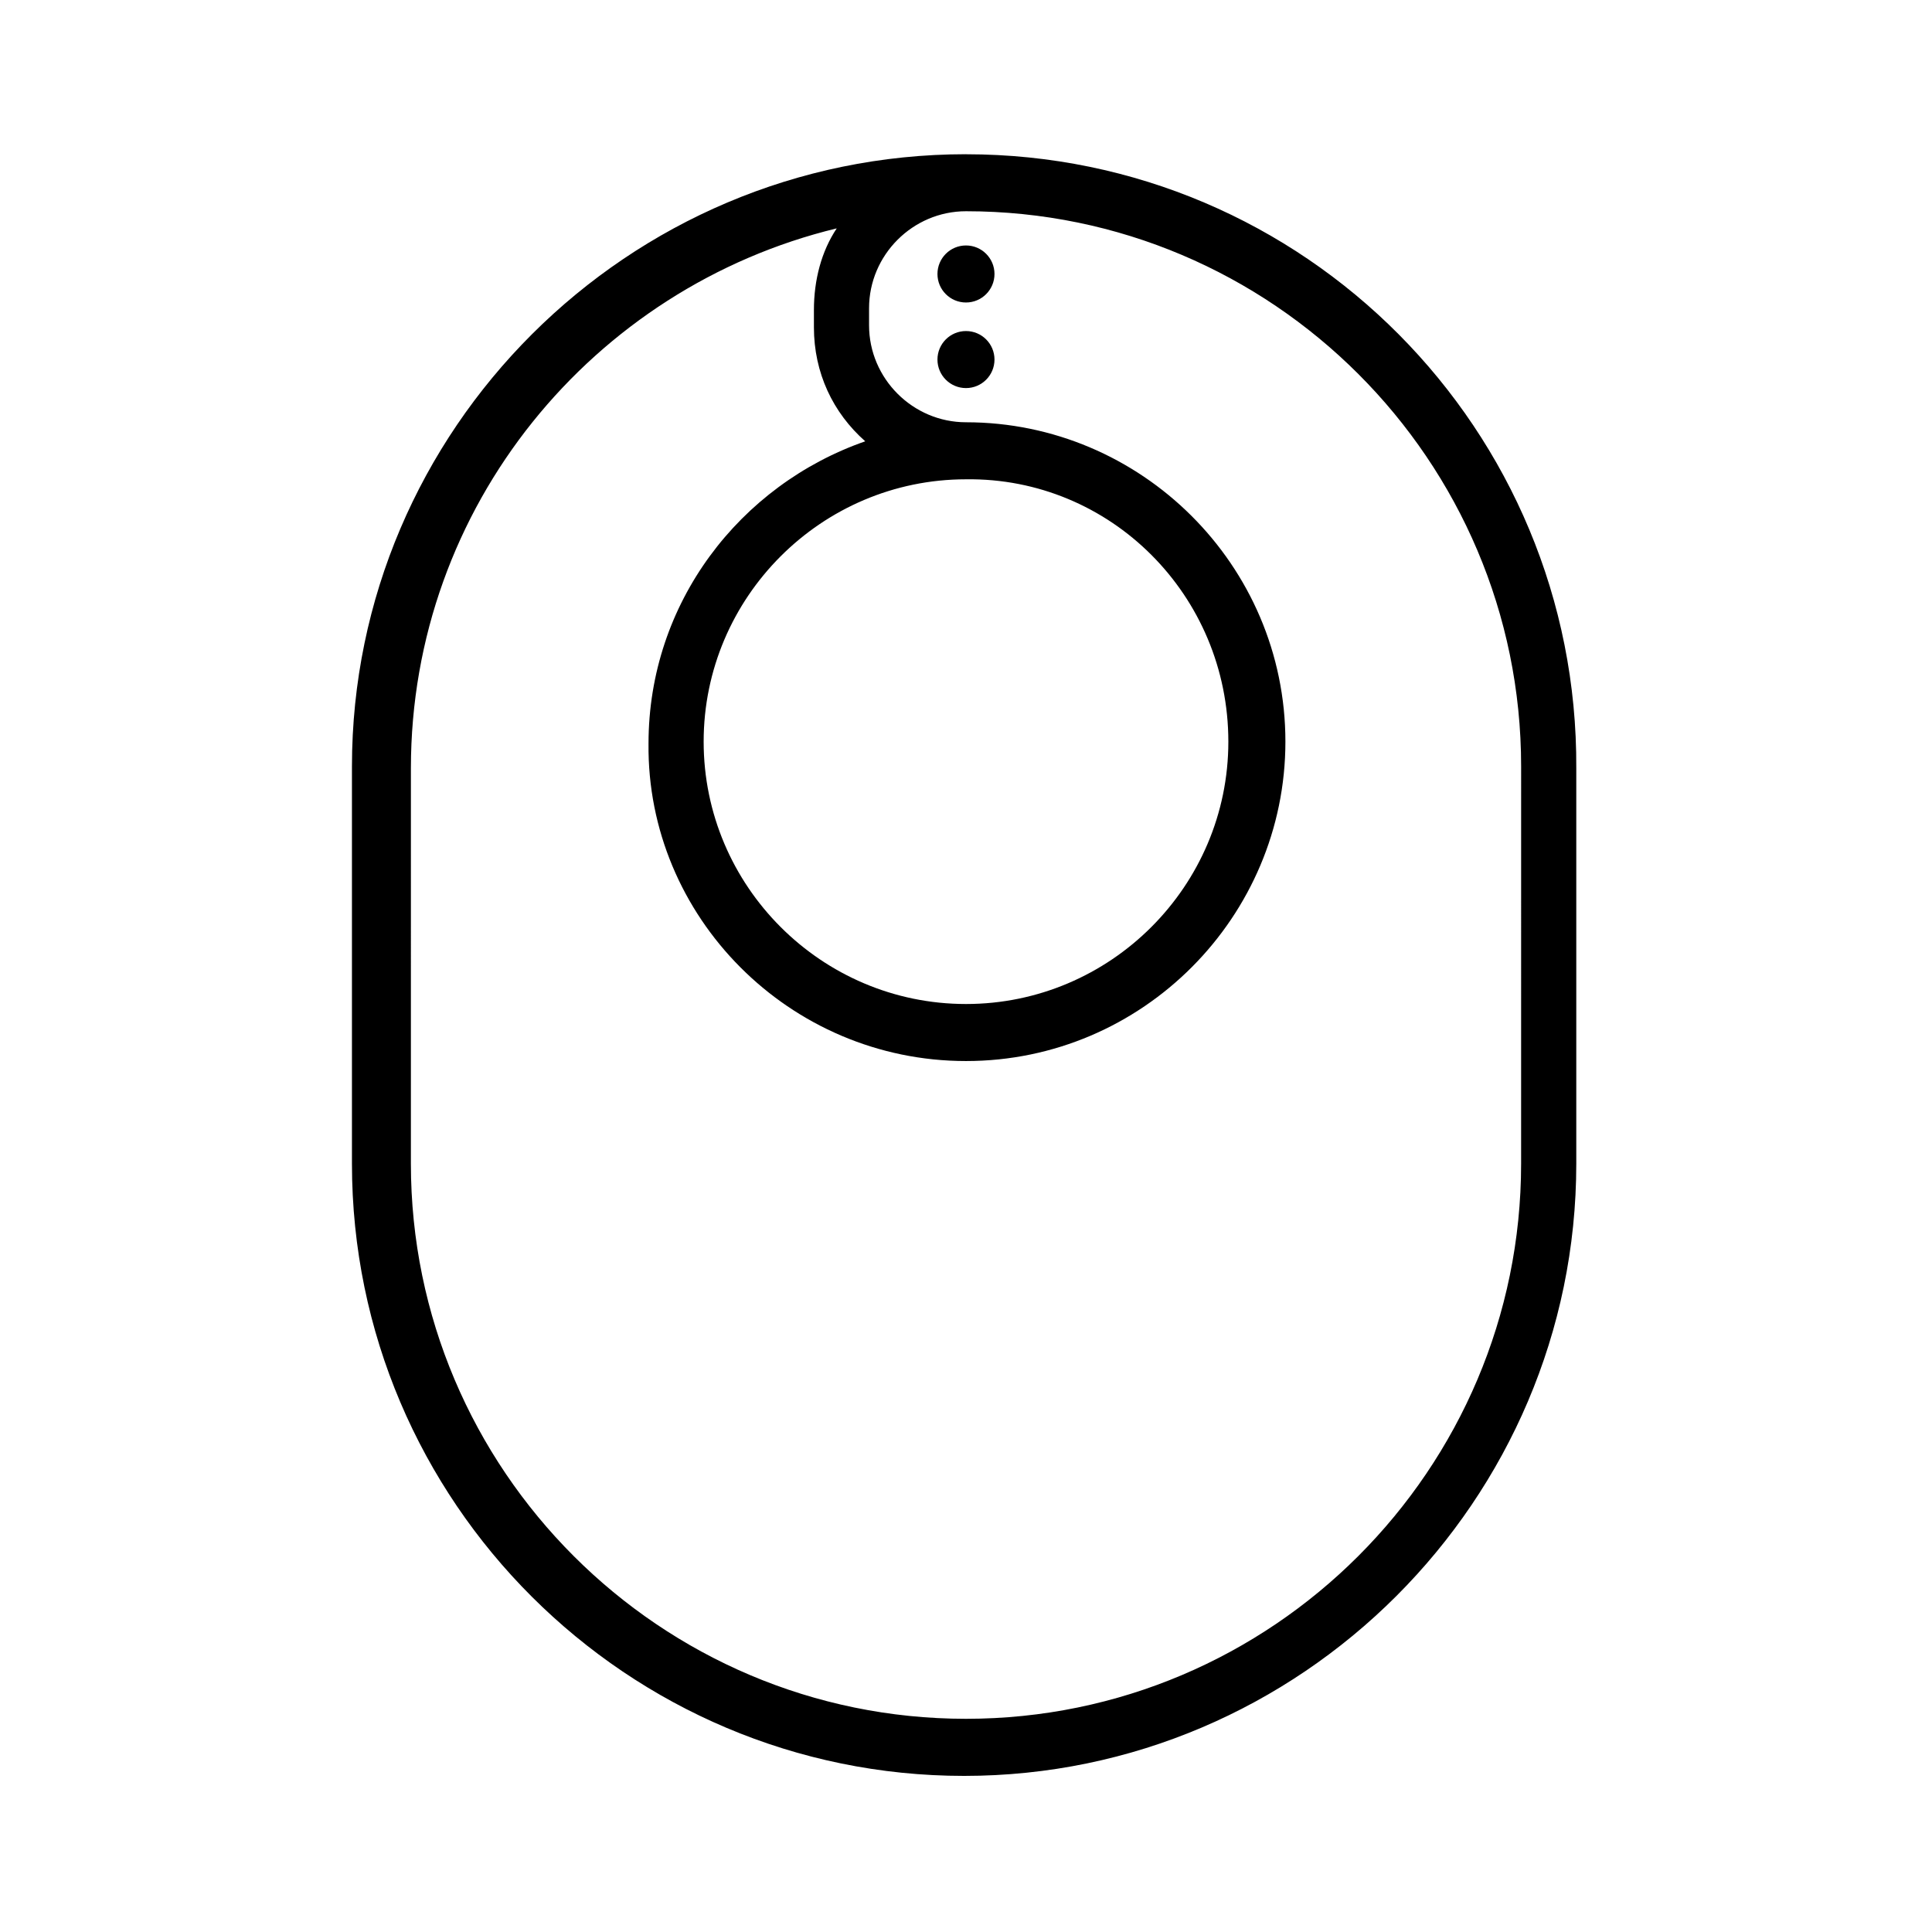 <?xml version="1.0" encoding="UTF-8"?>
<!-- Uploaded to: ICON Repo, www.iconrepo.com, Generator: ICON Repo Mixer Tools -->
<svg fill="#000000" width="800px" height="800px" version="1.1" viewBox="144 144 512 512" xmlns="http://www.w3.org/2000/svg">
 <g>
  <path d="m400 184.87c-89.68 0-162.73 73.051-162.73 162.23v105.3c0 89.68 73.051 162.23 162.23 162.23 89.176 0 162.23-73.051 162.23-162.23v-104.79c0.504-89.676-72.047-162.73-161.72-162.73zm147.11 267.52c0 81.113-66 147.11-147.11 147.11-81.113 0-147.11-66-147.11-147.11l0.004-104.79c0-69.527 48.367-127.46 112.85-143.08-4.031 6.047-6.047 13.602-6.047 21.664v4.535c0 12.09 5.039 22.672 13.602 30.23-33.25 11.586-57.434 42.824-57.434 80.105-0.5 45.844 37.285 84.133 84.141 84.133s84.641-38.289 84.641-84.641c0-46.855-38.289-84.641-84.641-84.641-14.105 0-25.695-11.586-25.695-25.695v-4.535c0-14.105 11.586-25.695 25.695-25.695 81.113 0 147.11 66 147.11 147.11zm-77.586-111.84c0 38.289-31.234 69.523-69.523 69.523s-69.527-31.234-69.527-69.527c0-38.289 31.234-69.527 69.527-69.527 38.289-0.5 69.523 30.734 69.523 69.531z"/>
  <path d="m407.55 216.61c0 4.172-3.383 7.555-7.555 7.555-4.176 0-7.559-3.383-7.559-7.555 0-4.176 3.383-7.559 7.559-7.559 4.172 0 7.555 3.383 7.555 7.559"/>
  <path d="m407.55 239.29c0 4.172-3.383 7.555-7.555 7.555-4.176 0-7.559-3.383-7.559-7.555 0-4.176 3.383-7.559 7.559-7.559 4.172 0 7.555 3.383 7.555 7.559"/>
 </g>
</svg>